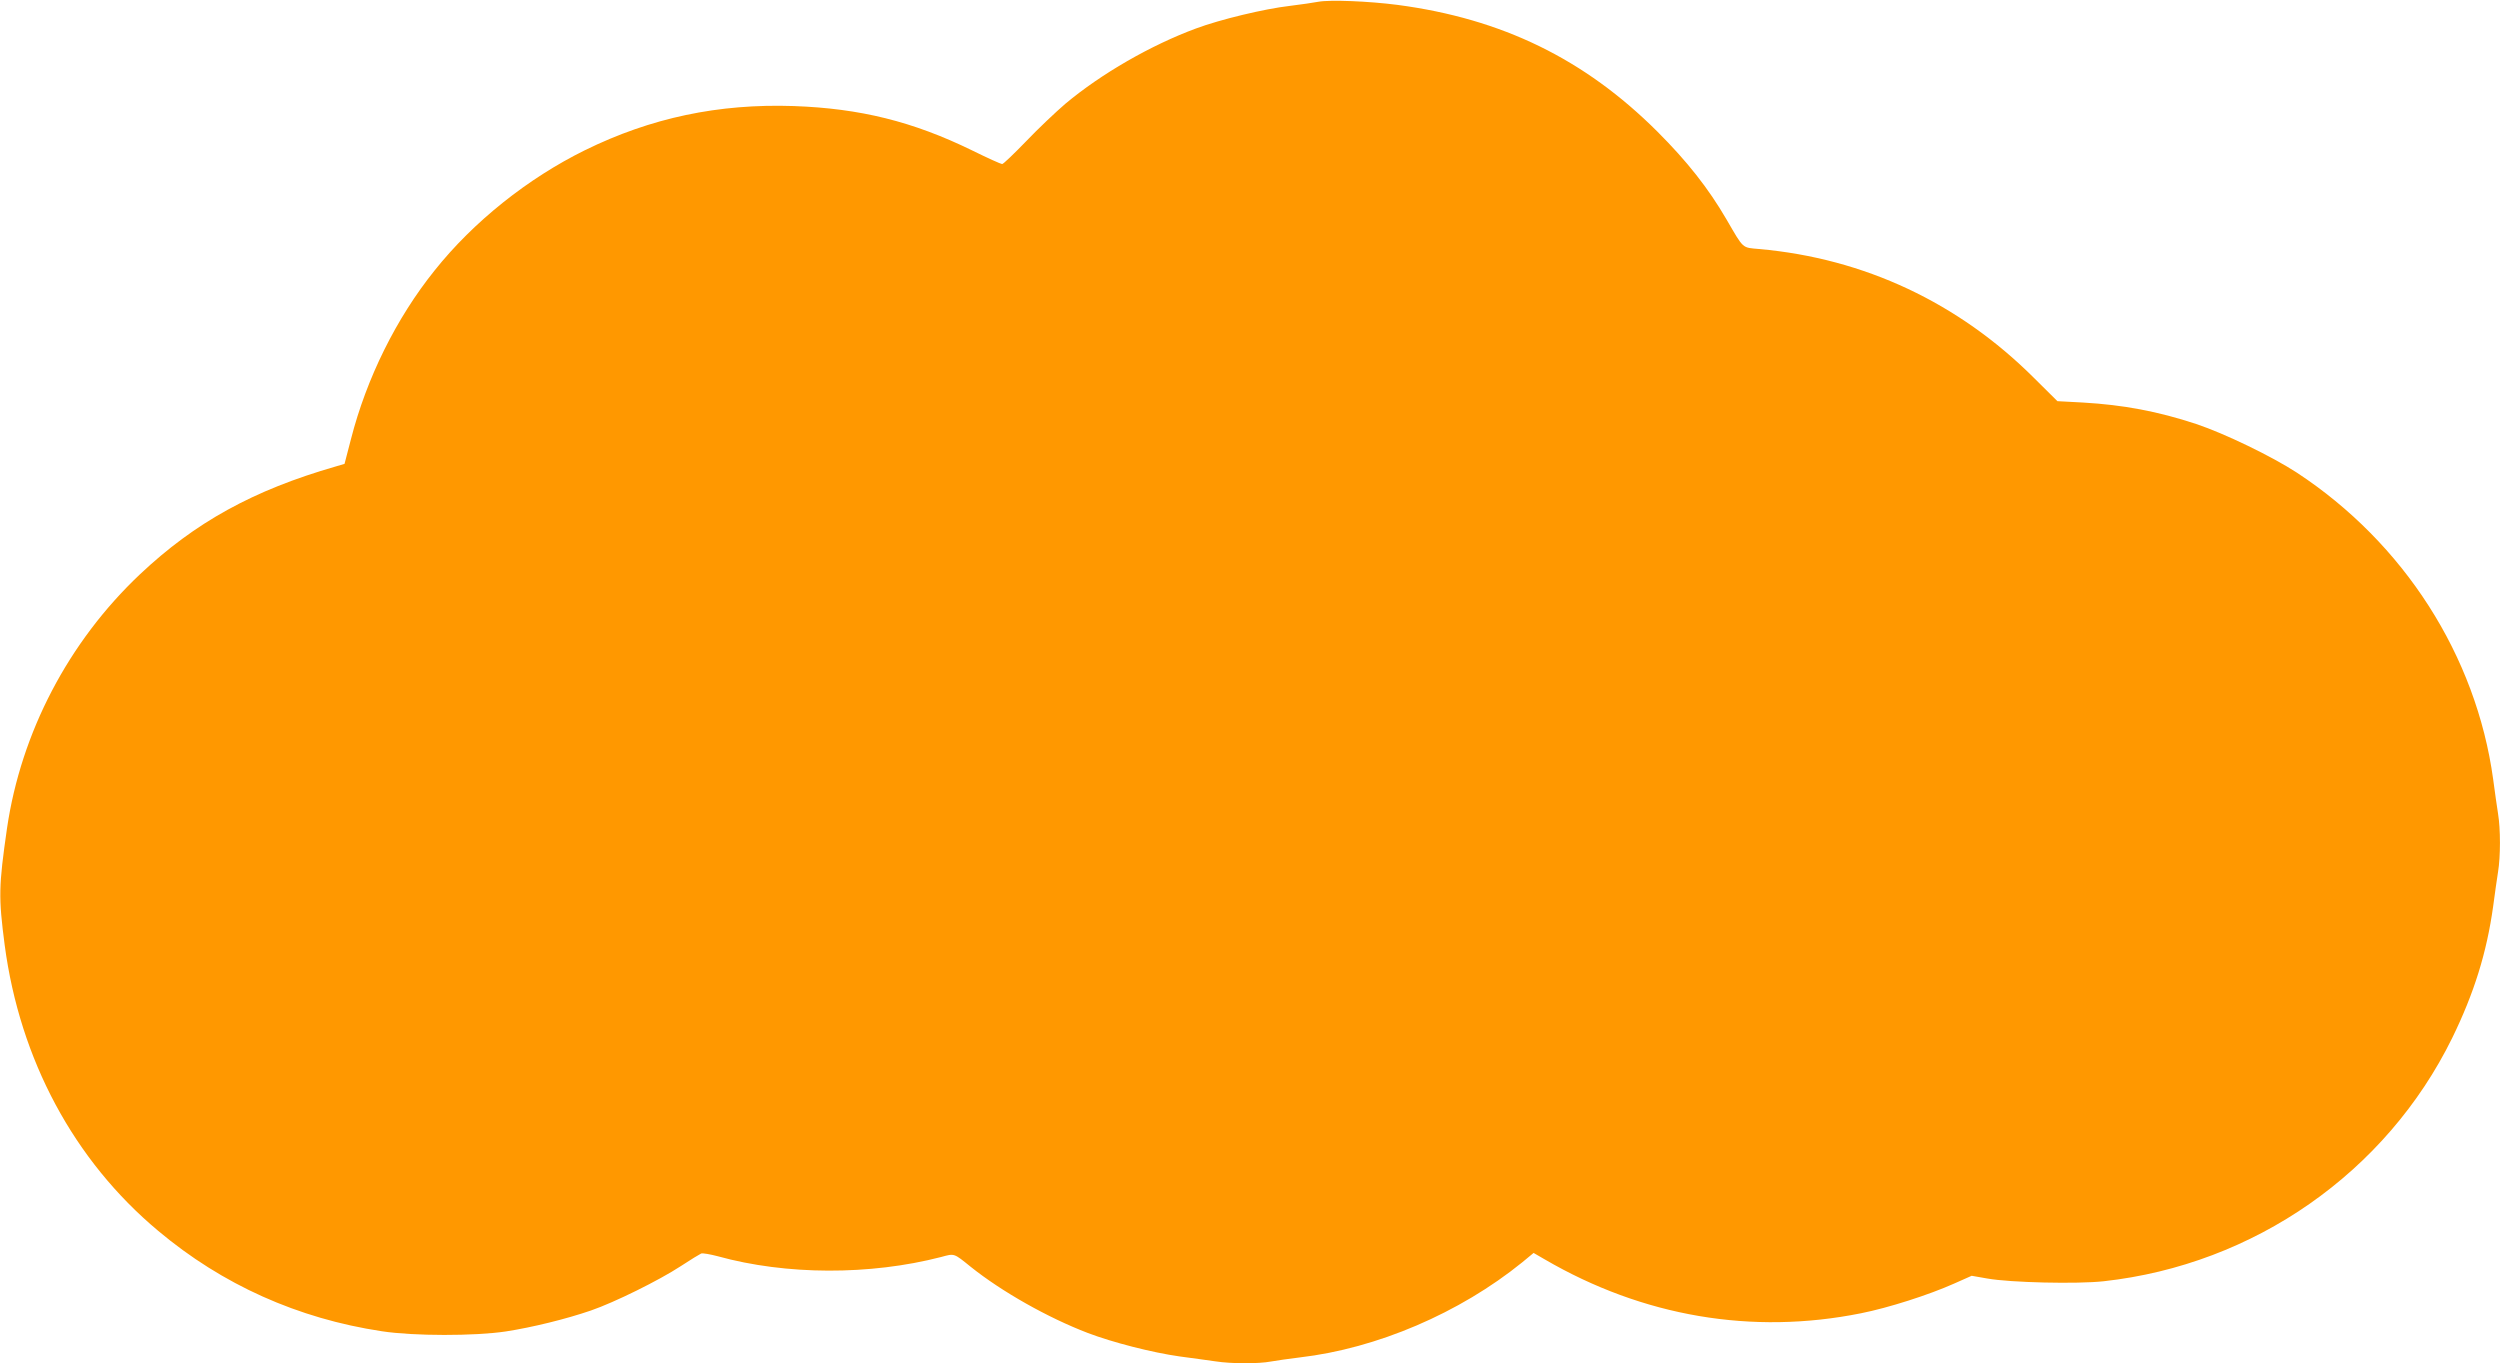 <?xml version="1.0" standalone="no"?>
<!DOCTYPE svg PUBLIC "-//W3C//DTD SVG 20010904//EN"
 "http://www.w3.org/TR/2001/REC-SVG-20010904/DTD/svg10.dtd">
<svg version="1.0" xmlns="http://www.w3.org/2000/svg"
 width="1280pt" height="698pt" viewBox="0 0 1280 698"
 preserveAspectRatio="xMidYMid meet">
<g transform="translate(0,698) scale(0.1,-0.1)"
fill="#ff9800" stroke="none">
<path d="M6750 6971 c-25 -5 -90 -14 -145 -21 -131 -15 -359 -70 -482 -116
-230 -85 -484 -231 -668 -385 -49 -42 -140 -128 -201 -192 -62 -64 -117 -117
-123 -117 -6 0 -75 31 -154 70 -303 148 -574 215 -913 227 -385 13 -731 -60
-1069 -226 -292 -144 -570 -365 -770 -616 -196 -244 -348 -551 -428 -863 l-33
-127 -44 -13 c-424 -122 -722 -287 -1004 -553 -366 -346 -608 -810 -680 -1299
-43 -299 -44 -353 -12 -599 78 -586 354 -1102 786 -1463 329 -276 715 -449
1145 -514 163 -25 476 -25 635 -1 136 21 310 64 435 107 122 42 350 155 460
227 50 33 98 62 105 65 8 3 47 -4 85 -14 350 -97 779 -98 1143 -4 70 19 64 21
152 -50 160 -128 396 -261 600 -339 126 -48 328 -100 470 -120 63 -8 145 -20
182 -25 84 -13 222 -13 285 -1 26 5 93 14 148 21 395 46 818 227 1139 487 l58
48 57 -33 c503 -293 1062 -388 1619 -276 141 28 347 94 477 152 l90 40 80 -14
c117 -21 460 -29 596 -14 770 85 1446 557 1784 1245 112 229 177 437 210 675
8 63 20 143 25 176 13 79 13 219 0 298 -5 33 -17 113 -25 176 -87 633 -457
1210 -1005 1570 -129 84 -369 200 -515 249 -197 65 -373 98 -580 110 l-131 7
-120 119 c-386 385 -868 612 -1407 660 -89 8 -78 -2 -167 151 -93 160 -202
298 -354 450 -373 372 -795 578 -1331 649 -147 19 -345 27 -405 16z"/>
</g>
</svg>
